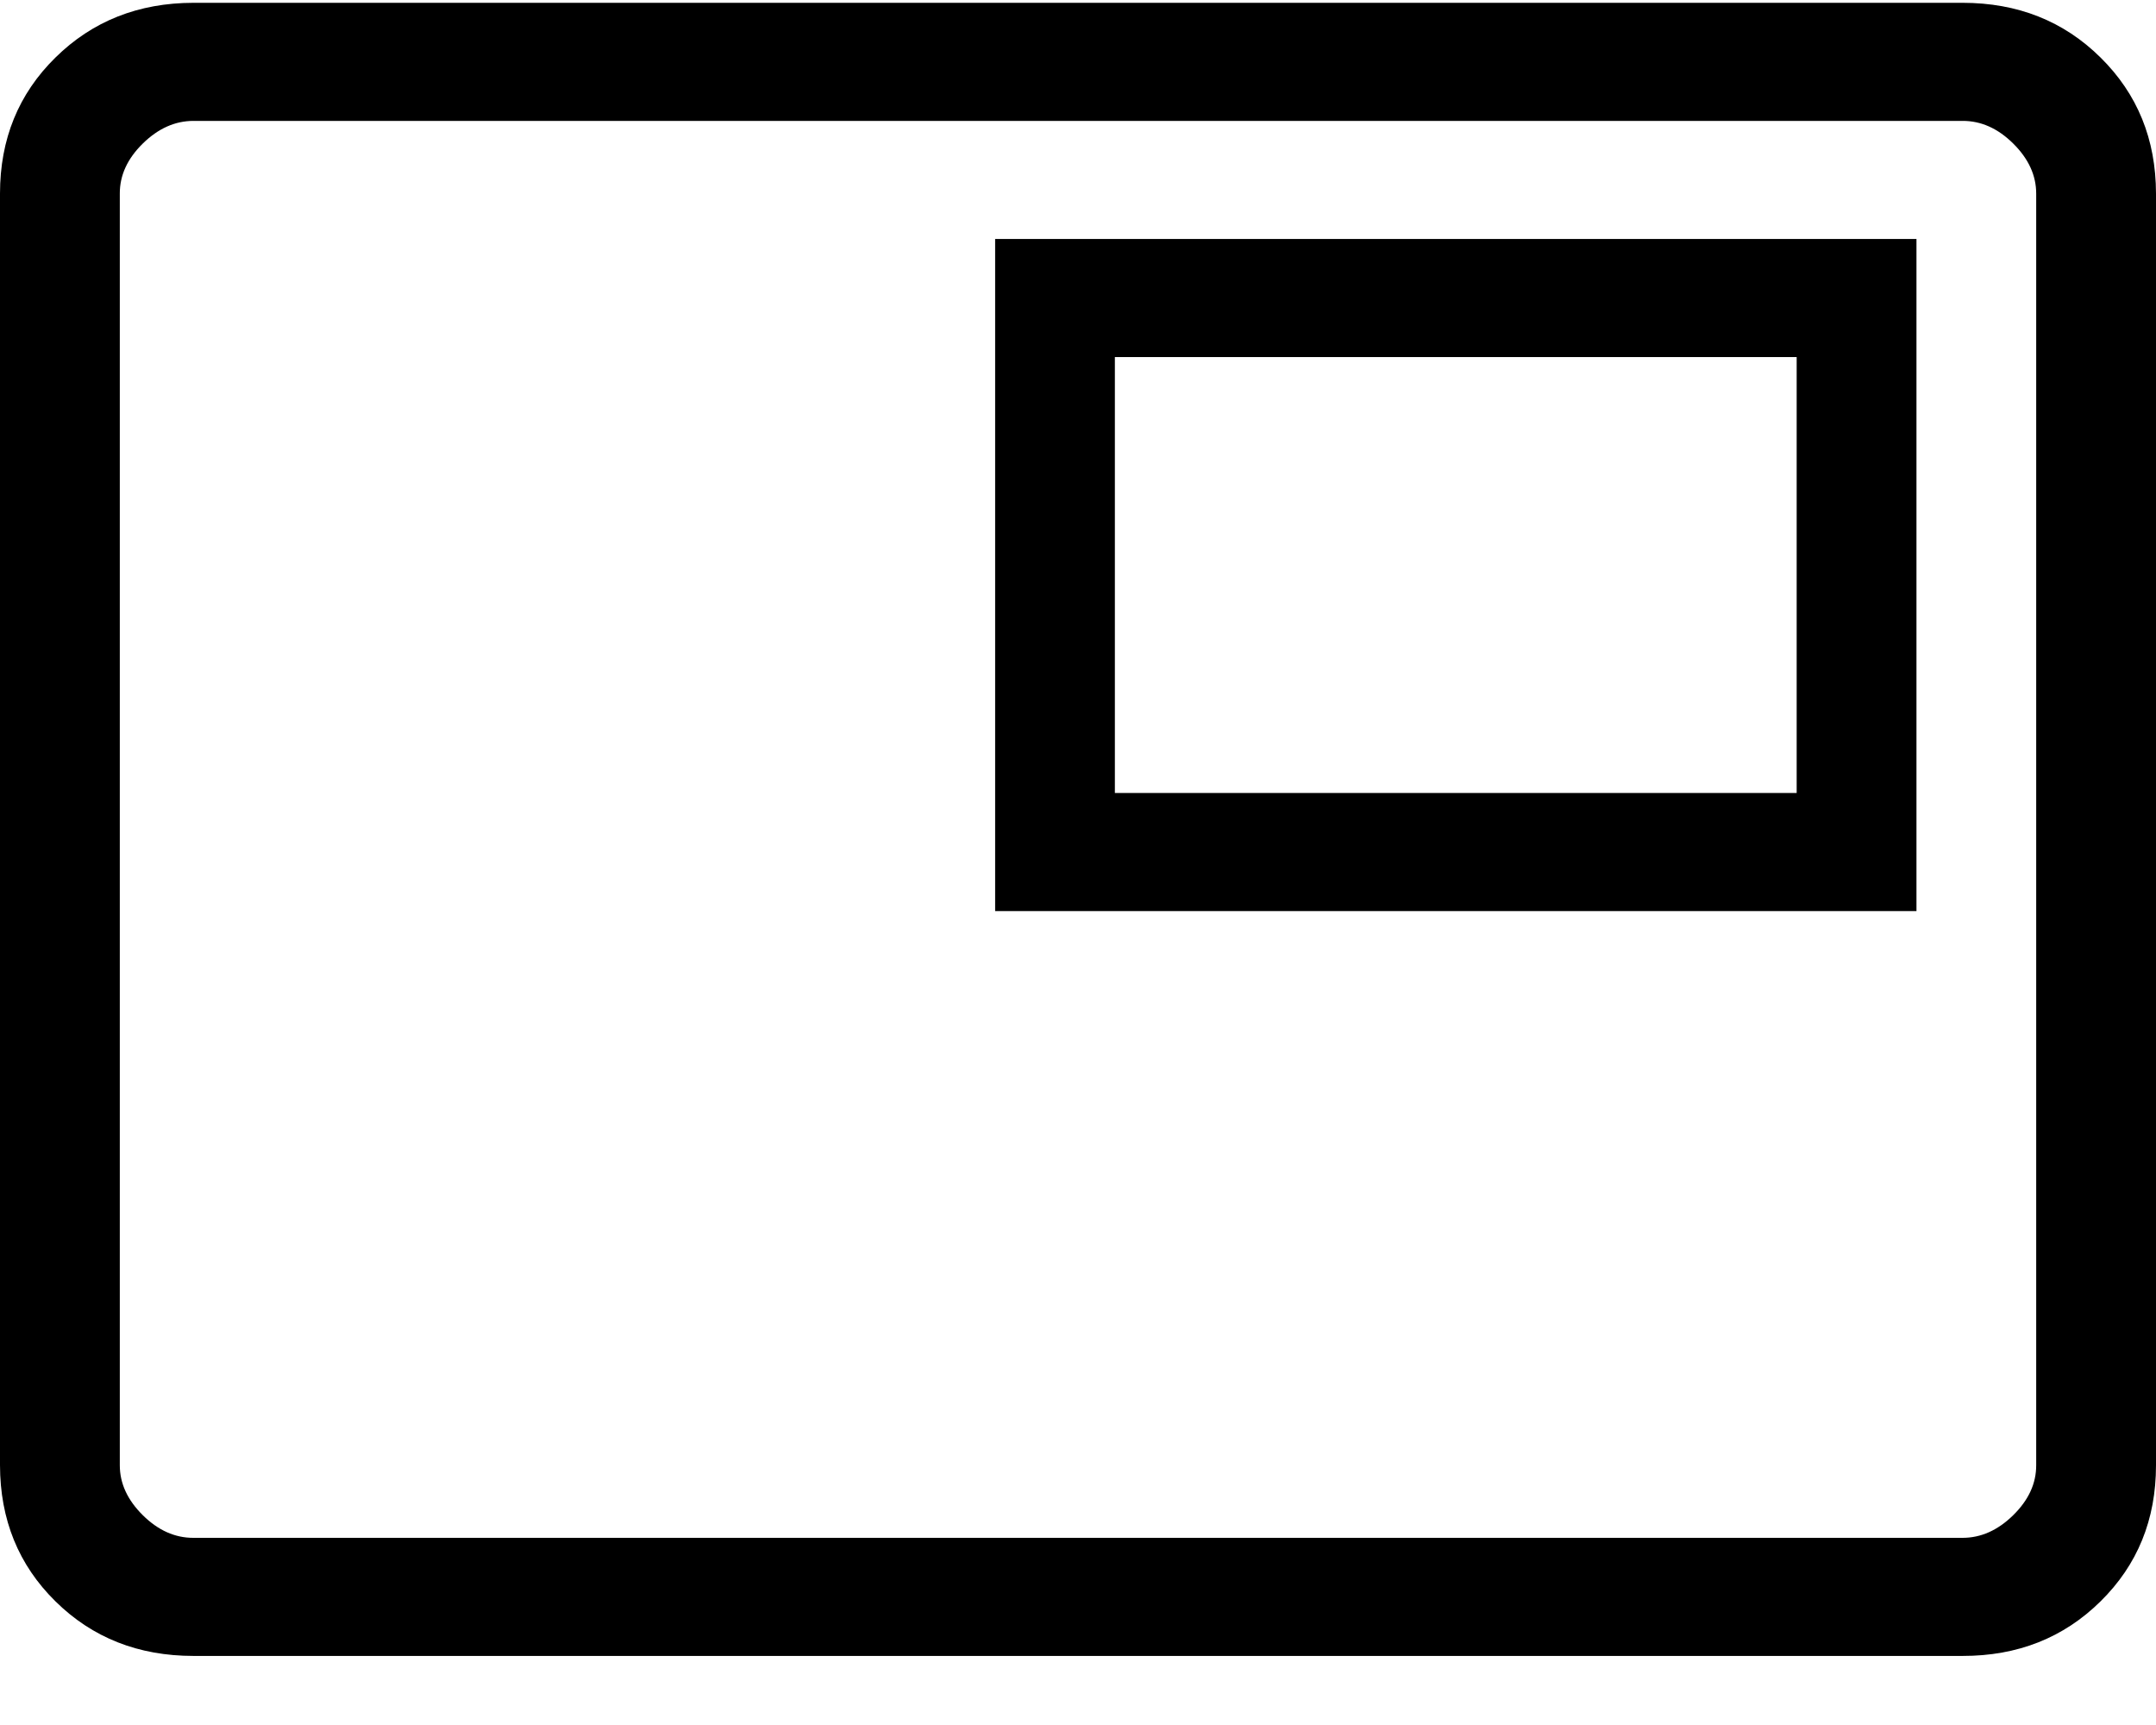 <svg width="30" height="24" viewBox="0 0 30 24" fill="none" xmlns="http://www.w3.org/2000/svg">
<path d="M2.693 23.039C1.926 23.039 1.285 22.786 0.772 22.28C0.258 21.774 0.001 21.142 0 20.384V2.694C0 1.937 0.257 1.306 0.772 0.8C1.286 0.294 1.926 0.04 2.692 0.039H27.308C28.075 0.039 28.715 0.293 29.228 0.8C29.742 1.307 29.999 1.938 30 2.694V20.386C30 21.142 29.743 21.773 29.228 22.28C28.714 22.787 28.074 23.04 27.308 23.039H2.693ZM2.693 21.396H27.308C27.564 21.396 27.799 21.291 28.013 21.081C28.228 20.87 28.334 20.638 28.333 20.384V2.694C28.333 2.441 28.227 2.209 28.013 1.997C27.8 1.786 27.565 1.681 27.308 1.682H2.692C2.436 1.682 2.201 1.787 1.987 1.997C1.772 2.208 1.666 2.44 1.667 2.694V20.386C1.667 20.638 1.773 20.869 1.987 21.081C2.2 21.292 2.435 21.397 2.692 21.396M13.847 12.676H26.667V3.325H13.847V12.676ZM15.513 11.033V4.968H25V11.033H15.513Z" fill="black"/>
</svg>
